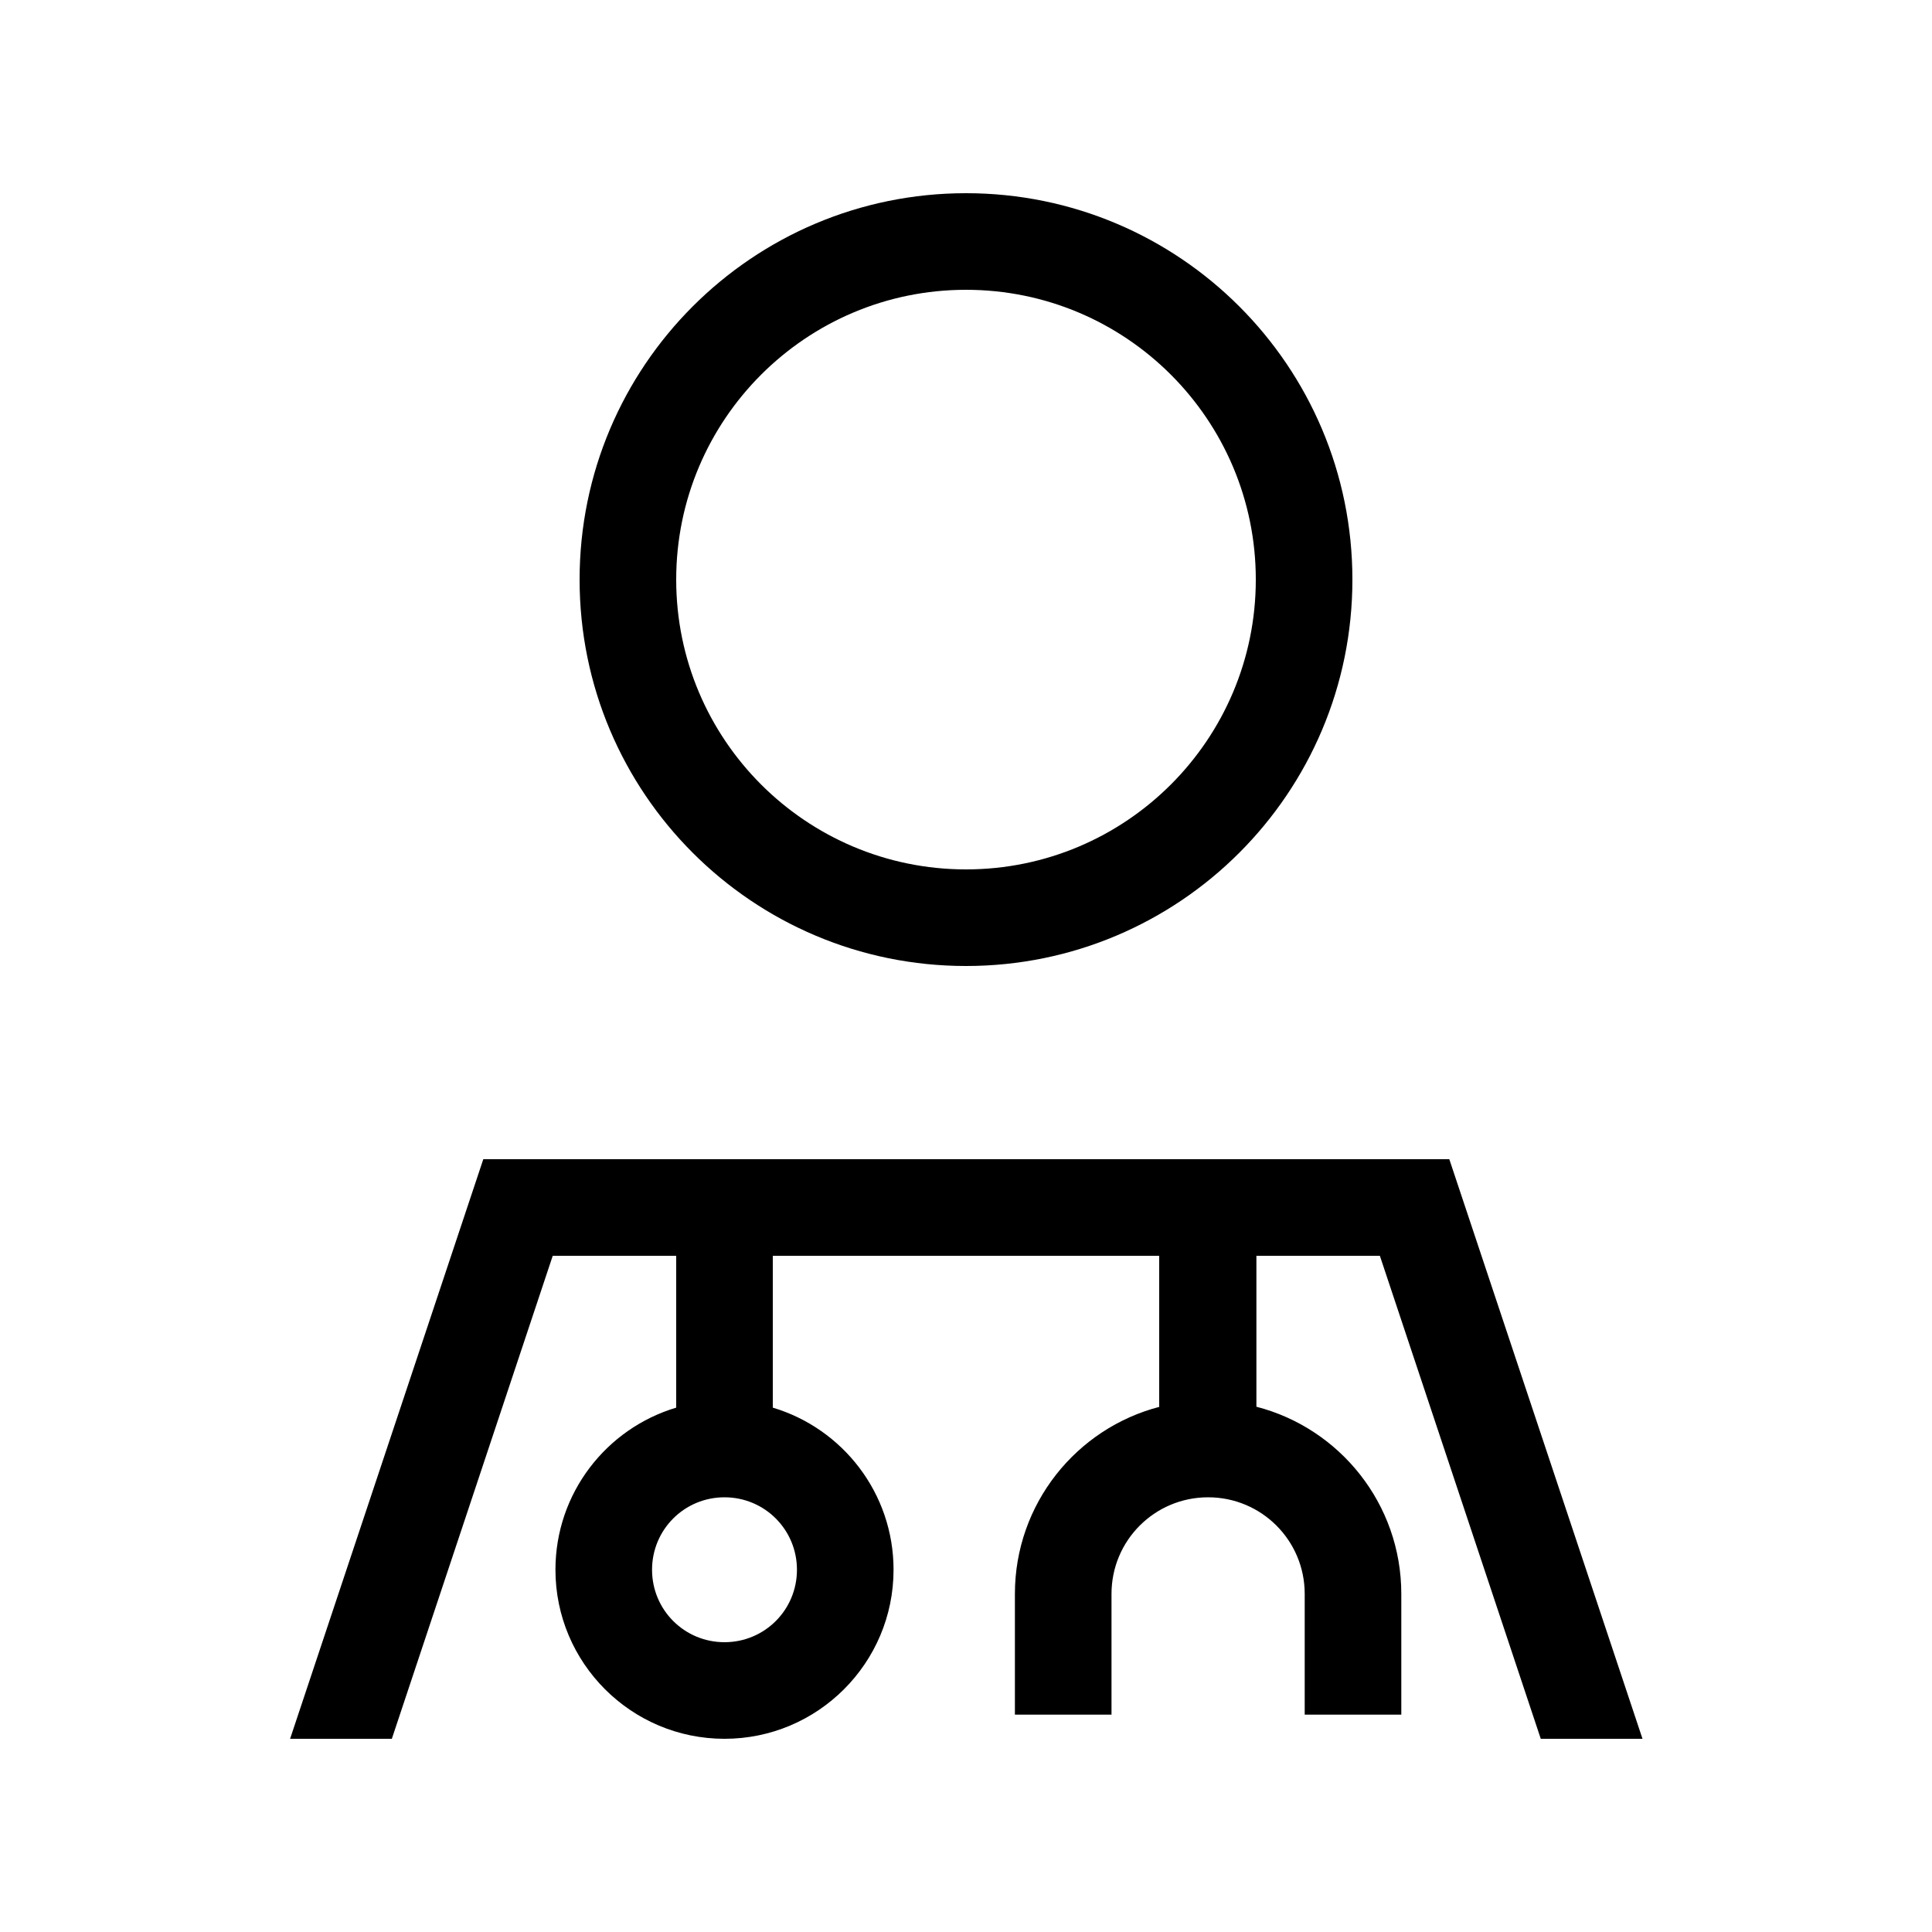 <svg xmlns="http://www.w3.org/2000/svg" viewBox="0 0 640 640"><!--! Font Awesome Pro 7.1.0 by @fontawesome - https://fontawesome.com License - https://fontawesome.com/license (Commercial License) Copyright 2025 Fonticons, Inc. --><path fill="currentColor" d="M320 288C373 288 416 245 416 192C416 139 373 96 320 96C267 96 224 139 224 192C224 245 267 288 320 288zM448 192C448 262.7 390.7 320 320 320C249.3 320 192 262.7 192 192C192 121.3 249.3 64 320 64C390.7 64 448 121.3 448 192zM384 466L384 416L256 416L256 466.3C279.1 473.2 296 494.6 296 520C296 550.9 270.9 576 240 576C209.1 576 184 550.9 184 520C184 494.6 200.9 473.2 224 466.3L224 416L183.1 416L129.8 576L96.1 576L160.1 384L480.1 384L544.1 576L510.4 576L457.1 416L416.2 416L416.2 466C443.8 473.1 464.2 498.2 464.2 528L464.2 568L432.2 568L432.2 528C432.2 510.3 417.9 496 400.2 496C382.5 496 368.2 510.3 368.2 528L368.2 568L336.2 568L336.2 528C336.2 498.2 356.6 473.1 384.2 466zM264 520C264 506.7 253.3 496 240 496C226.7 496 216 506.7 216 520C216 533.3 226.7 544 240 544C253.3 544 264 533.3 264 520z"/></svg>